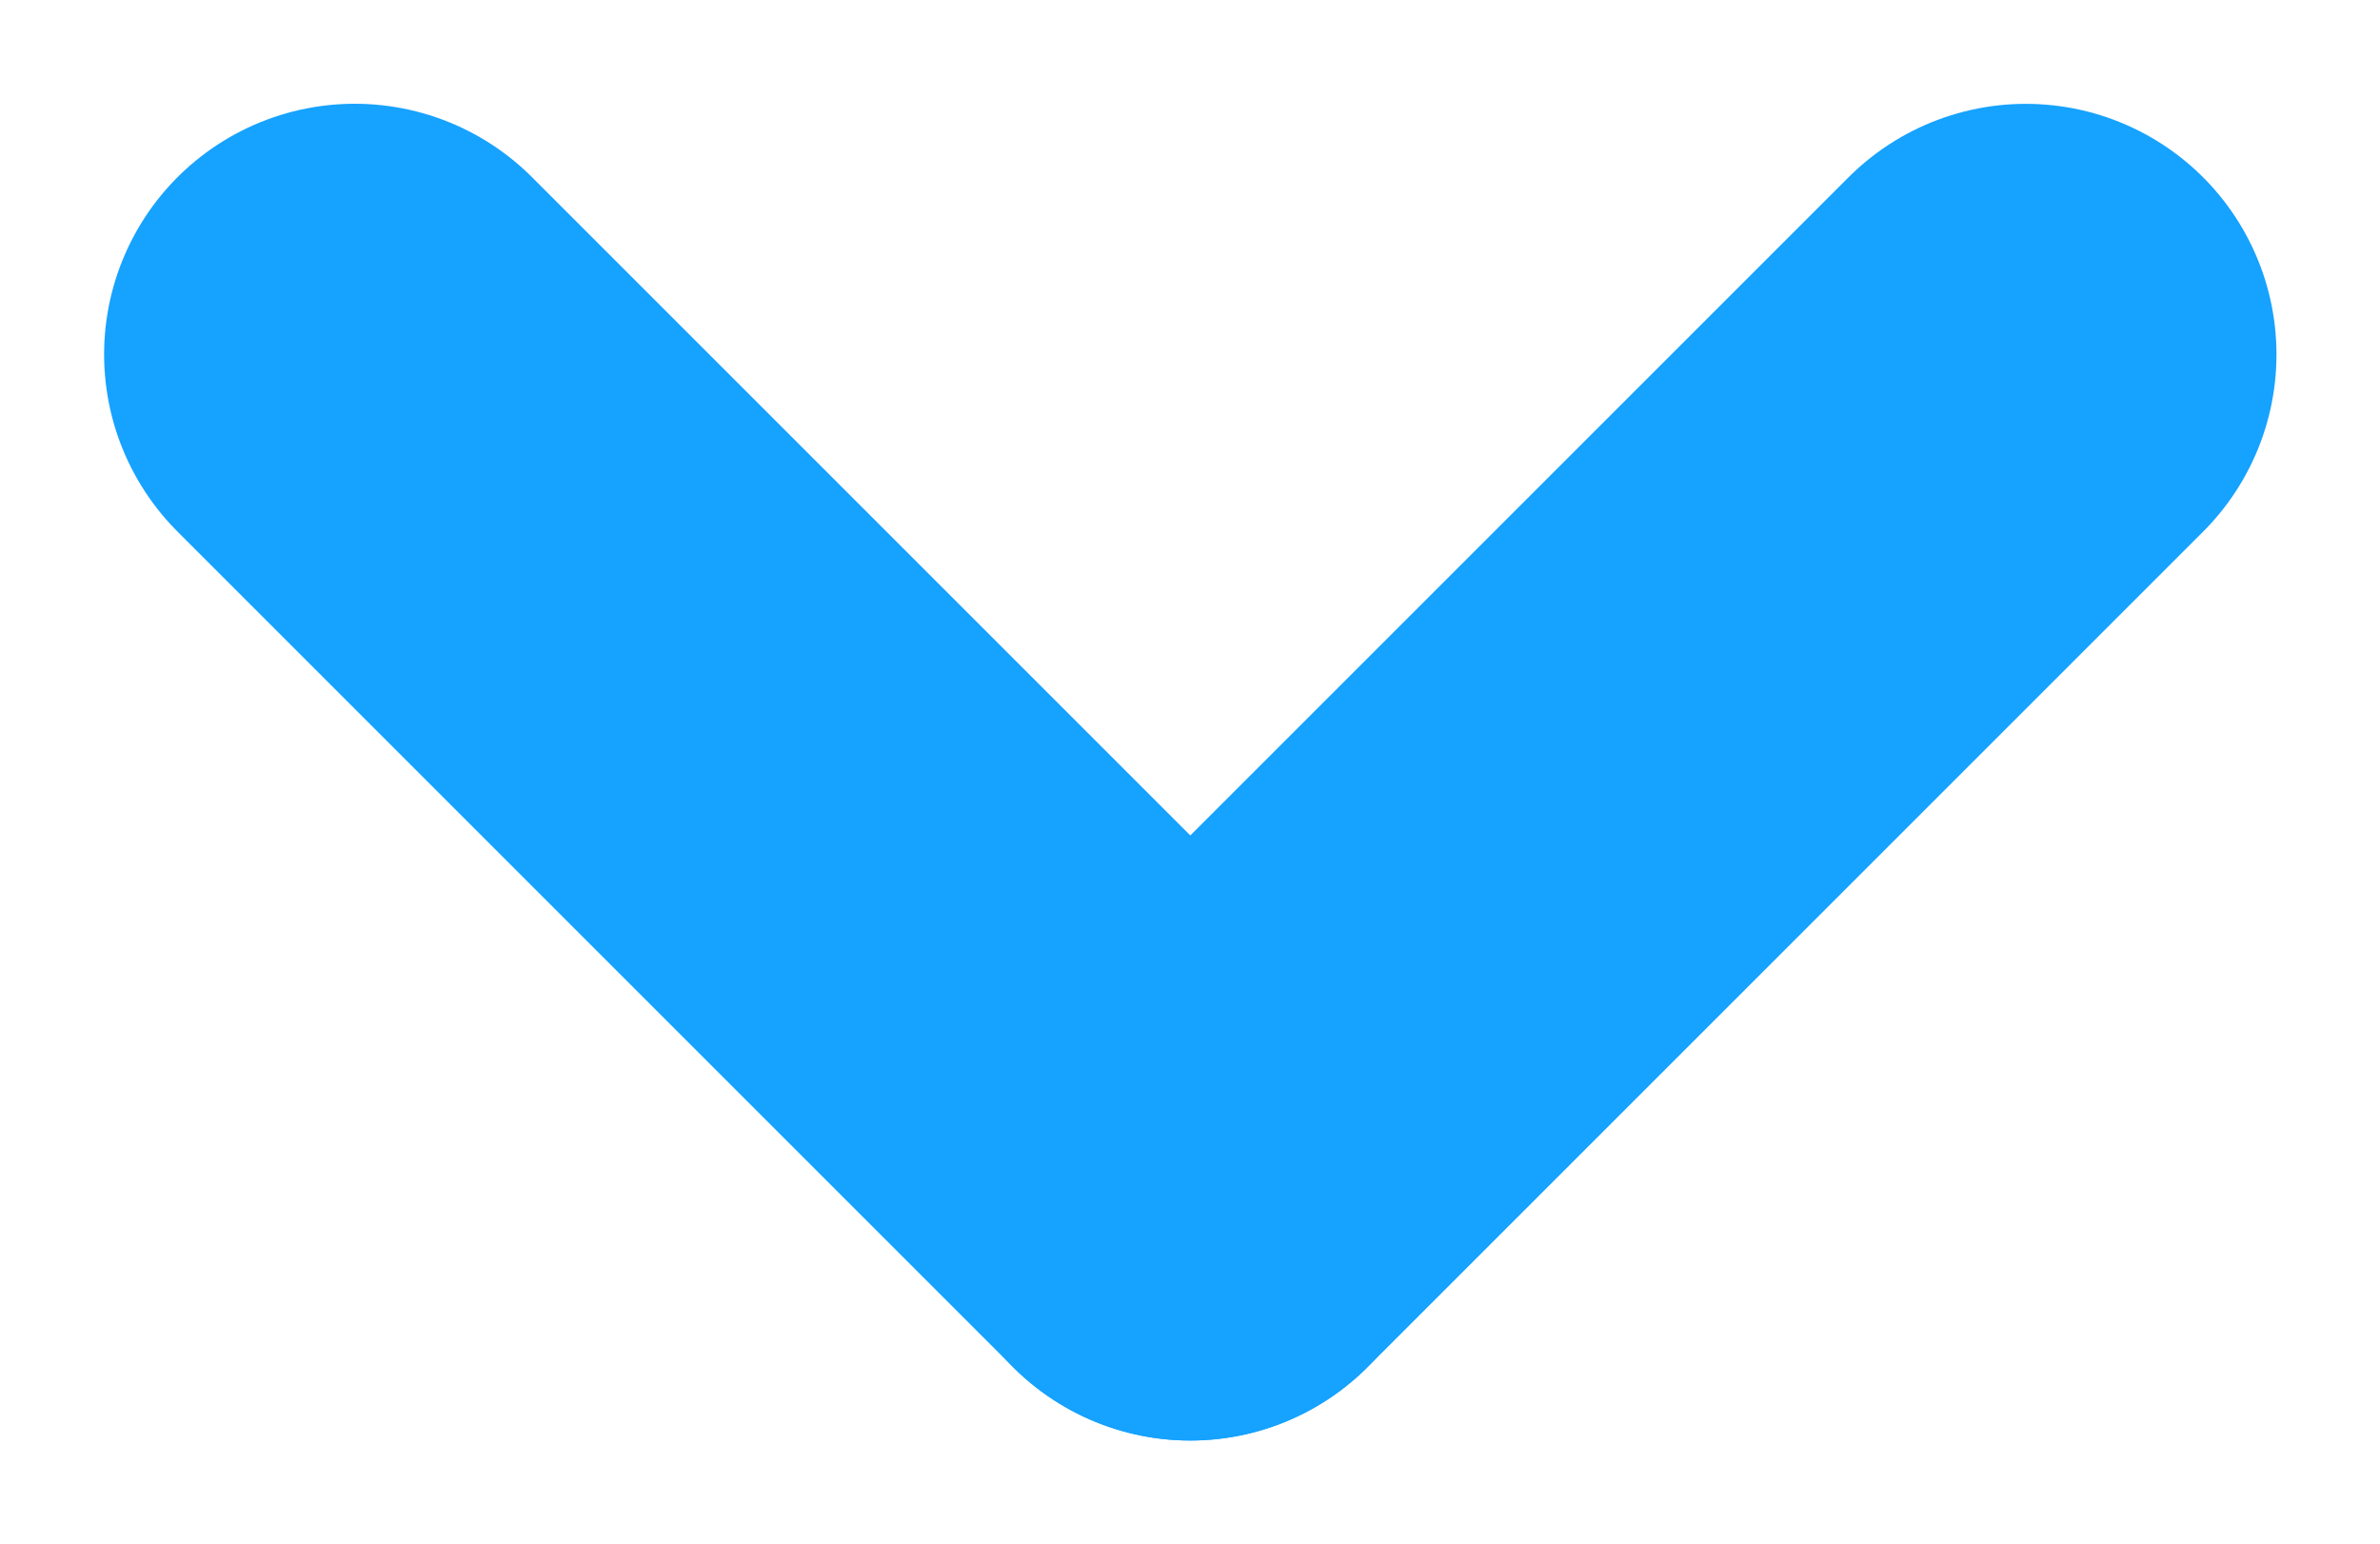 <svg xmlns="http://www.w3.org/2000/svg" width="28.485" height="18.485" viewBox="0 0 28.485 18.485">
  <g id="arrow_faq_icon" transform="translate(-76.054 -50.271)">
    <path id="Path_112" data-name="Path 112" d="M100.3,54.514l-10,10" fill="none" stroke="#16a2ff" stroke-linecap="round" stroke-width="6"/>
    <path id="Path_113" data-name="Path 113" d="M90.3,64.513l-10-10" fill="none" stroke="#16a2ff" stroke-linecap="round" stroke-width="6"/>
  </g>
</svg>
